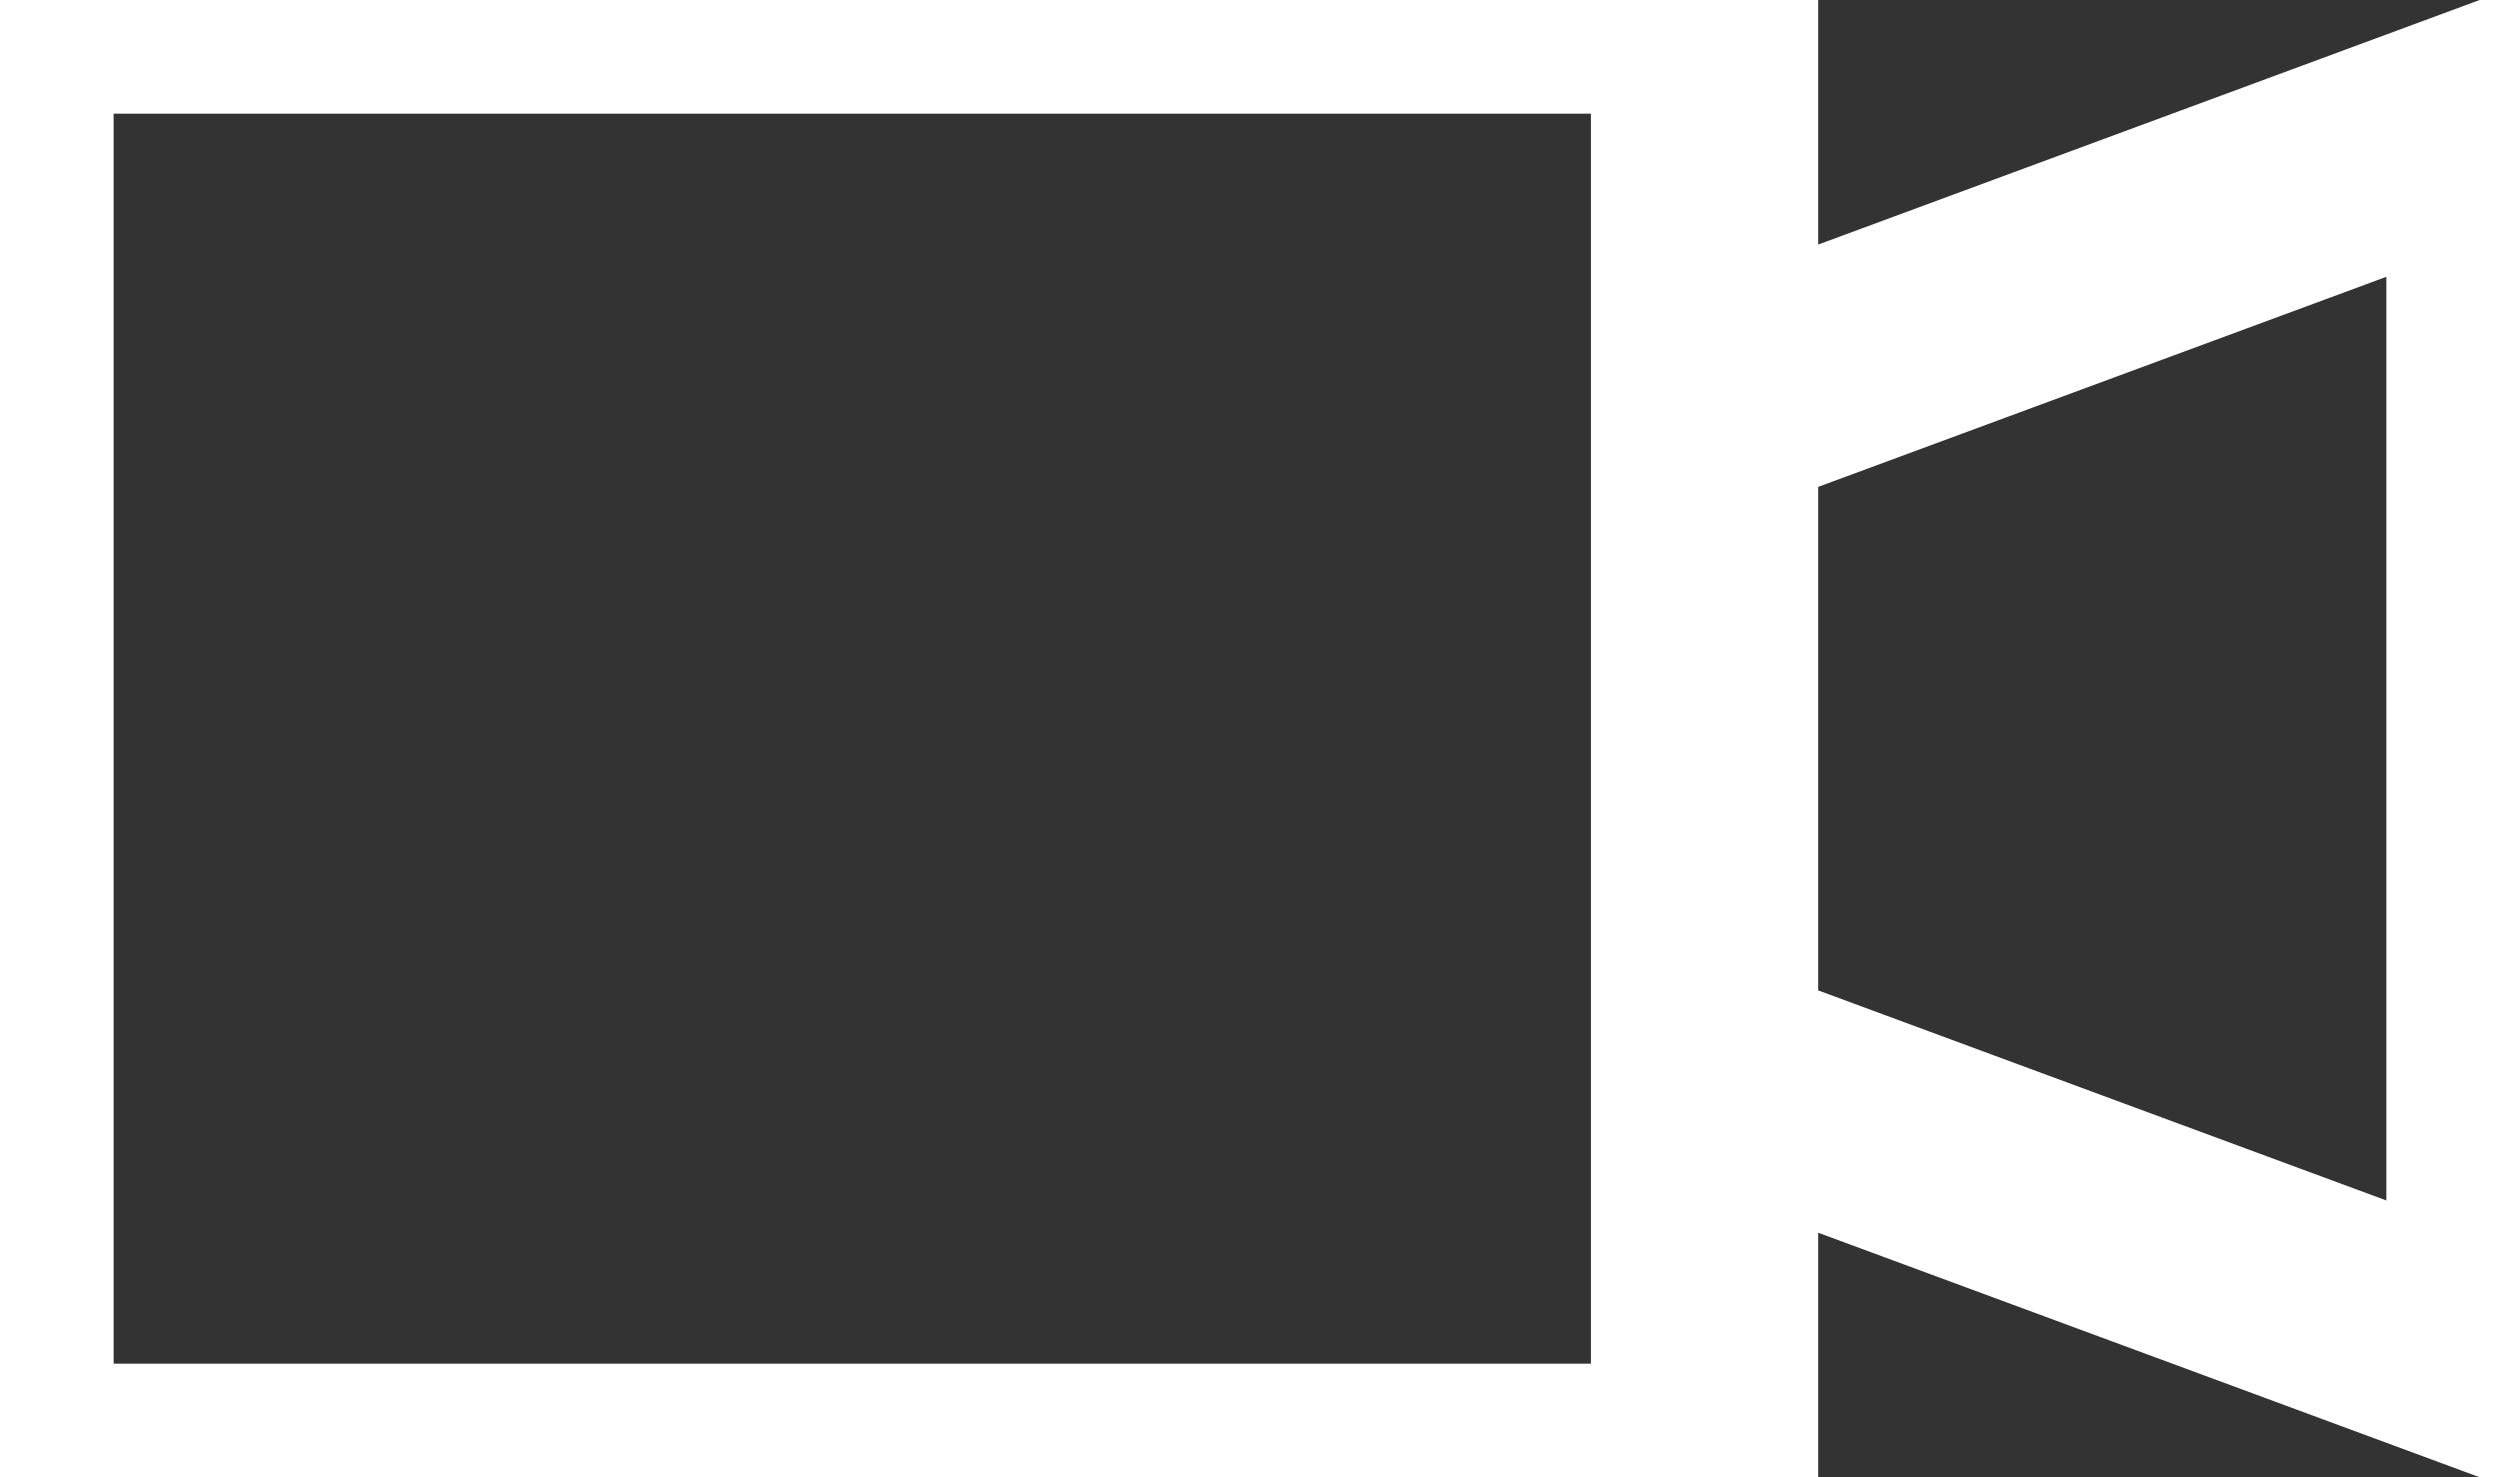 <?xml version="1.0" encoding="UTF-8"?> <svg xmlns="http://www.w3.org/2000/svg" width="22" height="13" viewBox="0 0 22 13"><rect x="0" y="0" width="22" height="13" fill="#333333" stroke="none"/><g fill="none" fill-rule="evenodd" stroke="#FFF" stroke-width="2"><path d="M0 0h15v13H0zM15 3.588L22 1v11l-7-2.588z"></path></g></svg> 